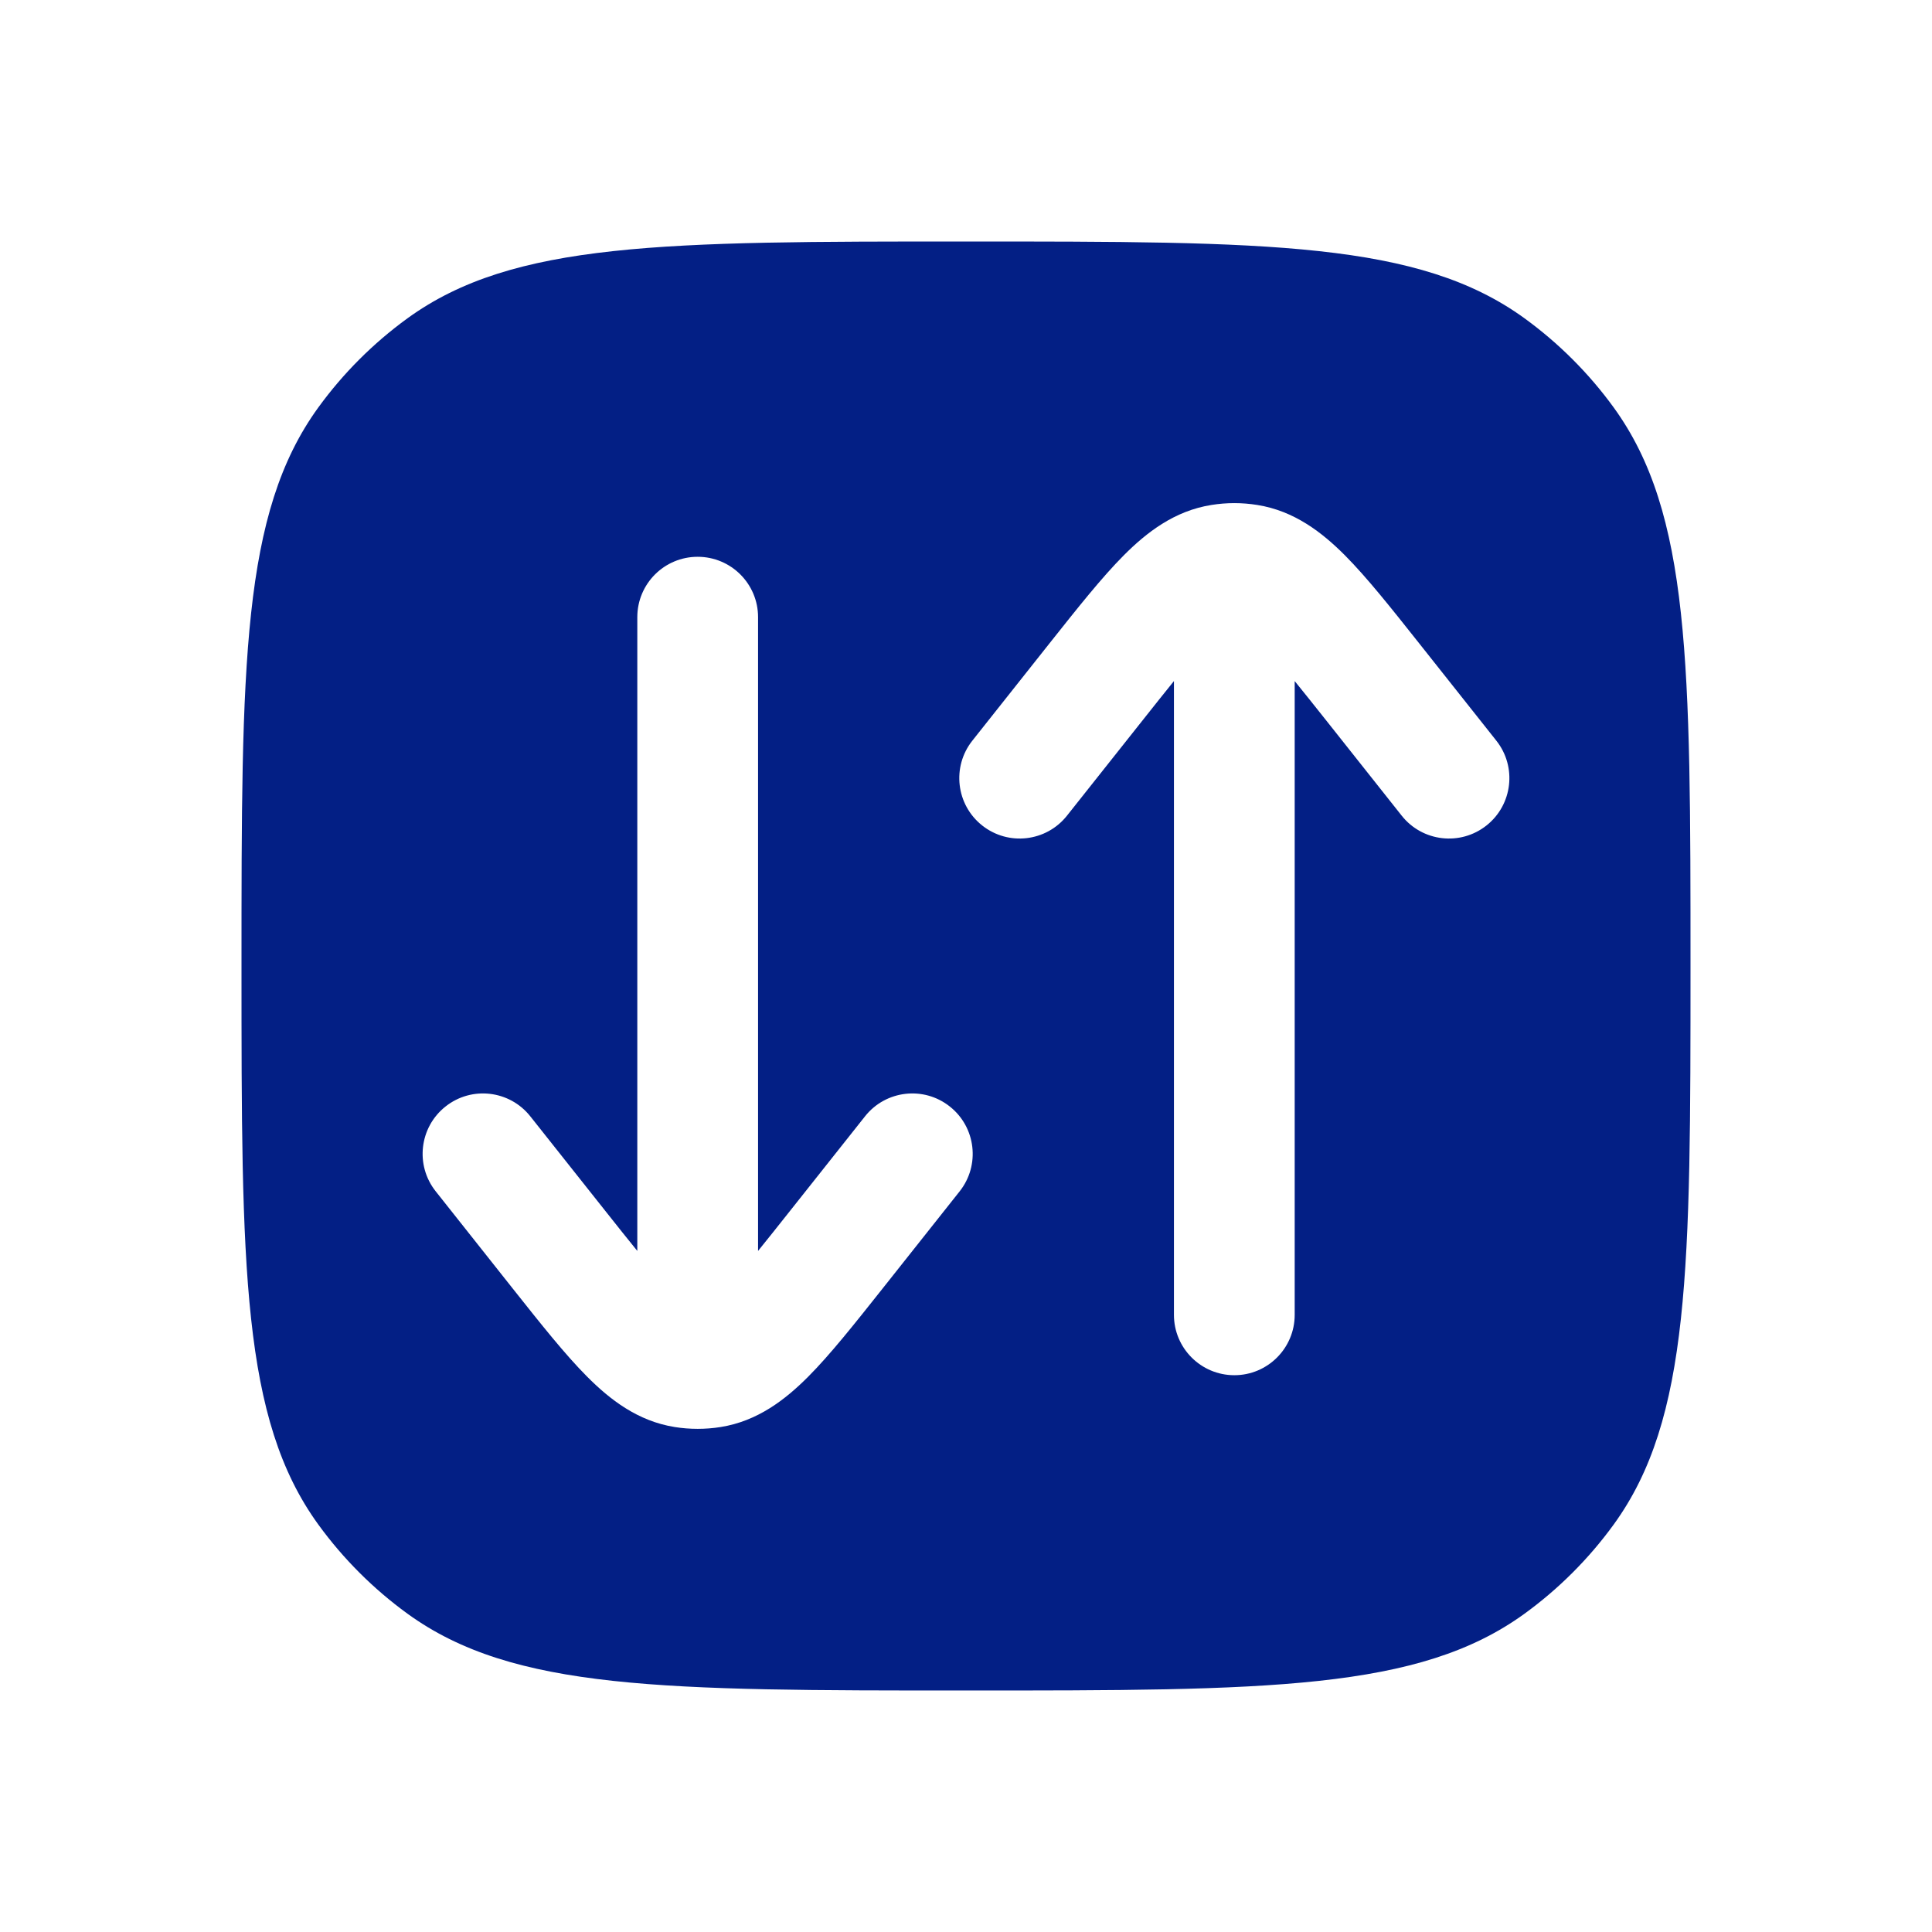 <svg xmlns="http://www.w3.org/2000/svg" width="46" height="46" viewBox="0 0 46 46" fill="none"><path fill-rule="evenodd" clip-rule="evenodd" d="M7.58 9.7C5.75 12.22 5.75 15.813 5.75 23C5.75 30.187 5.75 33.781 7.58 36.3C8.171 37.113 8.887 37.829 9.7 38.42C12.22 40.25 15.813 40.25 23 40.25C30.187 40.25 33.781 40.25 36.3 38.42C37.113 37.829 37.829 37.113 38.42 36.3C40.25 33.781 40.25 30.187 40.25 23C40.25 15.813 40.25 12.22 38.42 9.7C37.829 8.887 37.113 8.171 36.3 7.58C33.781 5.75 30.187 5.75 23 5.75C15.813 5.75 12.22 5.75 9.7 7.58C8.887 8.171 8.171 8.887 7.58 9.7ZM26.757 13.222C27.299 12.678 27.961 12.163 28.843 12.023C29.023 11.994 29.206 11.979 29.389 11.979C29.572 11.979 29.755 11.994 29.936 12.023C30.817 12.163 31.479 12.678 32.022 13.222C32.544 13.747 33.121 14.474 33.79 15.318L35.627 17.635C36.12 18.257 36.015 19.161 35.393 19.654C34.771 20.147 33.867 20.043 33.374 19.421L31.588 17.168C31.297 16.802 31.047 16.487 30.826 16.216V31.306C30.826 32.099 30.183 32.743 29.389 32.743C28.595 32.743 27.951 32.099 27.951 31.306V16.216C27.731 16.487 27.481 16.802 27.191 17.168L25.404 19.421C24.911 20.043 24.007 20.147 23.385 19.654C22.763 19.161 22.658 18.257 23.151 17.635L24.988 15.318C25.657 14.475 26.234 13.747 26.757 13.222ZM18.049 14.694C18.049 13.9 17.405 13.257 16.611 13.257C15.817 13.257 15.174 13.9 15.174 14.694L15.174 29.784C14.953 29.513 14.703 29.198 14.412 28.831L12.626 26.579C12.133 25.957 11.229 25.852 10.607 26.346C9.985 26.839 9.88 27.743 10.374 28.365L12.21 30.682C12.879 31.525 13.456 32.253 13.979 32.777C14.521 33.322 15.183 33.837 16.065 33.977C16.245 34.006 16.428 34.02 16.611 34.02C16.794 34.02 16.977 34.006 17.158 33.977C18.039 33.837 18.701 33.322 19.244 32.777C19.766 32.253 20.343 31.525 21.012 30.682L22.849 28.365C23.342 27.743 23.237 26.839 22.615 26.346C21.993 25.852 21.089 25.957 20.596 26.579L18.81 28.831C18.519 29.198 18.269 29.513 18.049 29.784L18.049 14.694Z" fill="#031F85"></path></svg>